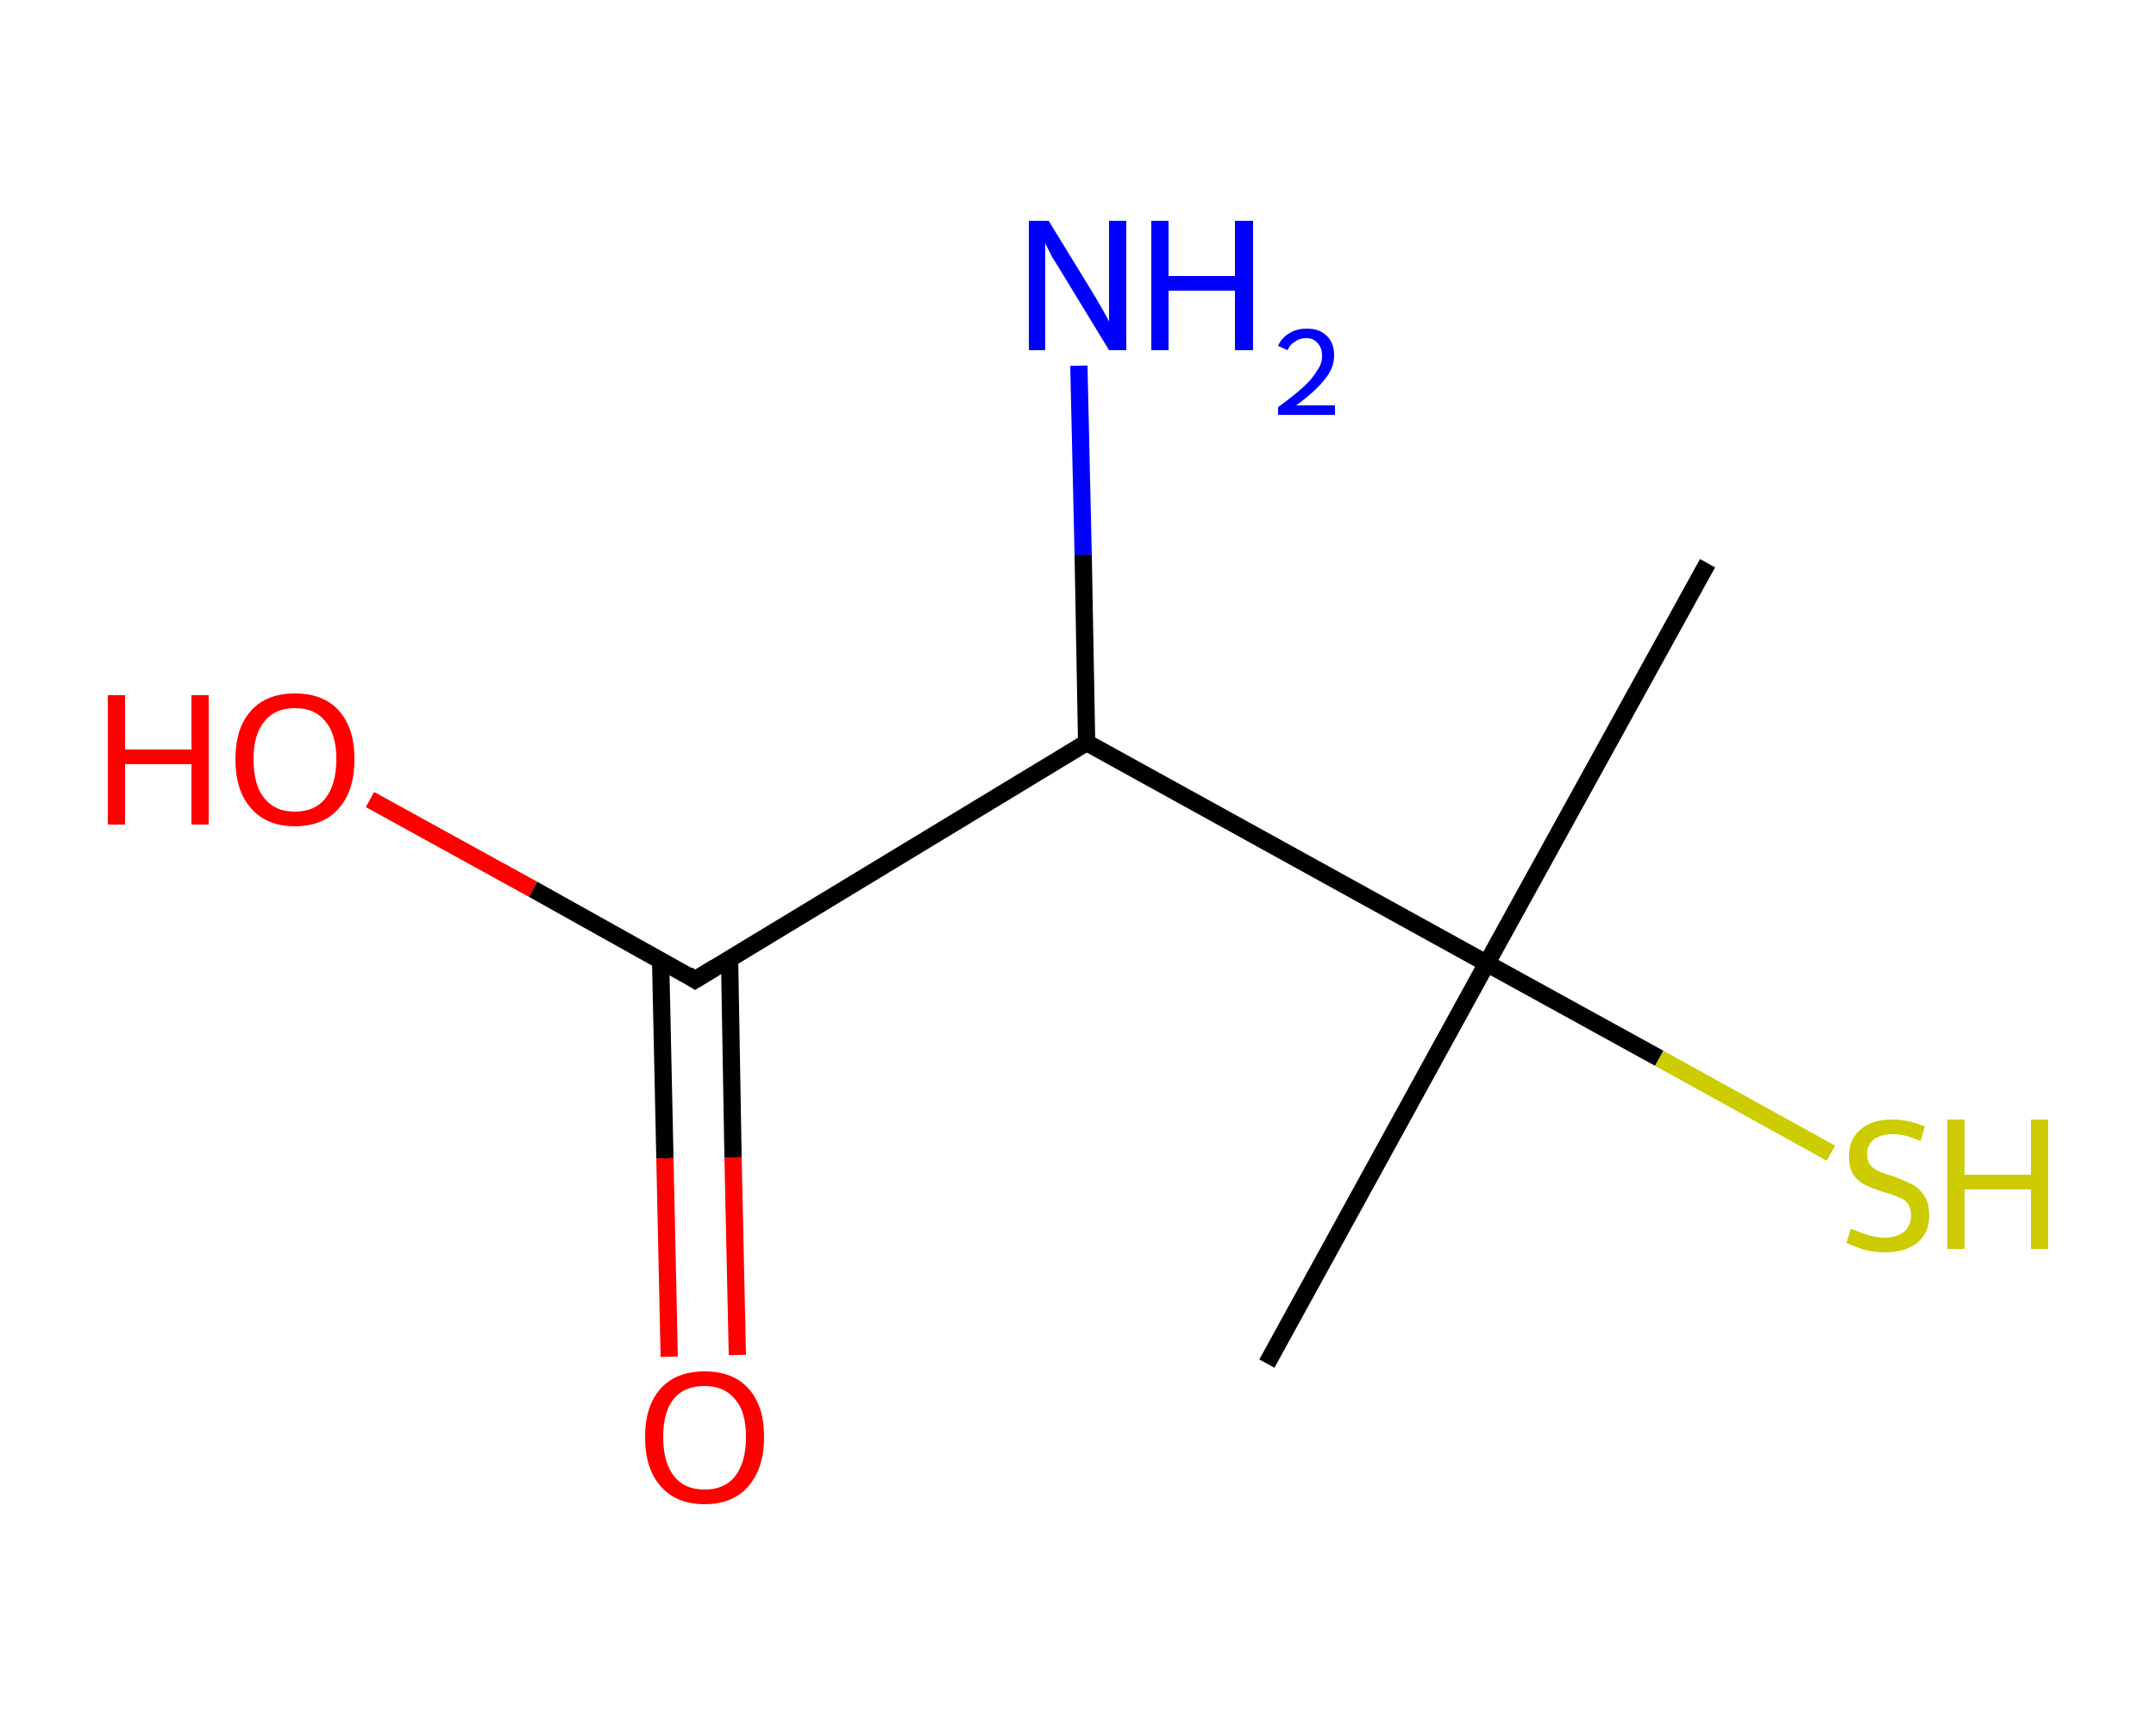 <?xml version='1.0' encoding='iso-8859-1'?>
<svg version='1.1' baseProfile='full'
              xmlns='http://www.w3.org/2000/svg'
                      xmlns:rdkit='http://www.rdkit.org/xml'
                      xmlns:xlink='http://www.w3.org/1999/xlink'
                  xml:space='preserve'
width='250px' height='200px' viewBox='0 0 250 200'>
<!-- END OF HEADER -->
<rect style='opacity:1.0;fill:#FFFFFF;stroke:none' width='250.0' height='200.0' x='0.0' y='0.0'> </rect>
<path class='bond-0 atom-0 atom-1' d='M 198.0,65.3 L 172.4,111.7' style='fill:none;fill-rule:evenodd;stroke:#000000;stroke-width:2.0px;stroke-linecap:butt;stroke-linejoin:miter;stroke-opacity:1' />
<path class='bond-1 atom-1 atom-2' d='M 172.4,111.7 L 146.9,158.1' style='fill:none;fill-rule:evenodd;stroke:#000000;stroke-width:2.0px;stroke-linecap:butt;stroke-linejoin:miter;stroke-opacity:1' />
<path class='bond-2 atom-1 atom-3' d='M 172.4,111.7 L 192.4,122.7' style='fill:none;fill-rule:evenodd;stroke:#000000;stroke-width:2.0px;stroke-linecap:butt;stroke-linejoin:miter;stroke-opacity:1' />
<path class='bond-2 atom-1 atom-3' d='M 192.4,122.7 L 212.3,133.7' style='fill:none;fill-rule:evenodd;stroke:#CCCC00;stroke-width:2.0px;stroke-linecap:butt;stroke-linejoin:miter;stroke-opacity:1' />
<path class='bond-3 atom-1 atom-4' d='M 172.4,111.7 L 126.0,86.1' style='fill:none;fill-rule:evenodd;stroke:#000000;stroke-width:2.0px;stroke-linecap:butt;stroke-linejoin:miter;stroke-opacity:1' />
<path class='bond-4 atom-4 atom-5' d='M 126.0,86.1 L 125.6,64.3' style='fill:none;fill-rule:evenodd;stroke:#000000;stroke-width:2.0px;stroke-linecap:butt;stroke-linejoin:miter;stroke-opacity:1' />
<path class='bond-4 atom-4 atom-5' d='M 125.6,64.3 L 125.1,42.4' style='fill:none;fill-rule:evenodd;stroke:#0000FF;stroke-width:2.0px;stroke-linecap:butt;stroke-linejoin:miter;stroke-opacity:1' />
<path class='bond-5 atom-4 atom-6' d='M 126.0,86.1 L 80.6,113.6' style='fill:none;fill-rule:evenodd;stroke:#000000;stroke-width:2.0px;stroke-linecap:butt;stroke-linejoin:miter;stroke-opacity:1' />
<path class='bond-6 atom-6 atom-7' d='M 76.6,111.3 L 77.1,134.3' style='fill:none;fill-rule:evenodd;stroke:#000000;stroke-width:2.0px;stroke-linecap:butt;stroke-linejoin:miter;stroke-opacity:1' />
<path class='bond-6 atom-6 atom-7' d='M 77.1,134.3 L 77.6,157.3' style='fill:none;fill-rule:evenodd;stroke:#FF0000;stroke-width:2.0px;stroke-linecap:butt;stroke-linejoin:miter;stroke-opacity:1' />
<path class='bond-6 atom-6 atom-7' d='M 84.6,111.2 L 85.0,134.2' style='fill:none;fill-rule:evenodd;stroke:#000000;stroke-width:2.0px;stroke-linecap:butt;stroke-linejoin:miter;stroke-opacity:1' />
<path class='bond-6 atom-6 atom-7' d='M 85.0,134.2 L 85.5,157.1' style='fill:none;fill-rule:evenodd;stroke:#FF0000;stroke-width:2.0px;stroke-linecap:butt;stroke-linejoin:miter;stroke-opacity:1' />
<path class='bond-7 atom-6 atom-8' d='M 80.6,113.6 L 61.8,103.1' style='fill:none;fill-rule:evenodd;stroke:#000000;stroke-width:2.0px;stroke-linecap:butt;stroke-linejoin:miter;stroke-opacity:1' />
<path class='bond-7 atom-6 atom-8' d='M 61.8,103.1 L 42.9,92.7' style='fill:none;fill-rule:evenodd;stroke:#FF0000;stroke-width:2.0px;stroke-linecap:butt;stroke-linejoin:miter;stroke-opacity:1' />
<path d='M 82.9,112.2 L 80.6,113.6 L 79.7,113.0' style='fill:none;stroke:#000000;stroke-width:2.0px;stroke-linecap:butt;stroke-linejoin:miter;stroke-opacity:1;' />
<path class='atom-3' d='M 214.6 142.5
Q 214.8 142.5, 215.5 142.8
Q 216.2 143.1, 217.0 143.3
Q 217.8 143.5, 218.5 143.5
Q 219.9 143.5, 220.8 142.8
Q 221.6 142.1, 221.6 140.9
Q 221.6 140.1, 221.2 139.5
Q 220.8 139.0, 220.1 138.8
Q 219.5 138.5, 218.4 138.2
Q 217.1 137.8, 216.3 137.4
Q 215.5 137.0, 214.9 136.2
Q 214.4 135.4, 214.4 134.0
Q 214.4 132.1, 215.7 131.0
Q 216.9 129.8, 219.5 129.8
Q 221.2 129.8, 223.2 130.6
L 222.7 132.3
Q 220.9 131.5, 219.6 131.5
Q 218.1 131.5, 217.3 132.1
Q 216.5 132.7, 216.5 133.8
Q 216.5 134.6, 216.9 135.1
Q 217.3 135.6, 217.9 135.8
Q 218.5 136.1, 219.6 136.4
Q 220.9 136.9, 221.7 137.3
Q 222.5 137.7, 223.1 138.6
Q 223.7 139.4, 223.7 140.9
Q 223.7 143.0, 222.3 144.1
Q 220.9 145.2, 218.6 145.2
Q 217.3 145.2, 216.2 144.9
Q 215.2 144.6, 214.1 144.1
L 214.6 142.5
' fill='#CCCC00'/>
<path class='atom-3' d='M 225.8 129.8
L 227.8 129.8
L 227.8 136.2
L 235.5 136.2
L 235.5 129.8
L 237.5 129.8
L 237.5 144.8
L 235.5 144.8
L 235.5 137.9
L 227.8 137.9
L 227.8 144.8
L 225.8 144.8
L 225.8 129.8
' fill='#CCCC00'/>
<path class='atom-5' d='M 121.6 25.6
L 126.5 33.6
Q 127.0 34.4, 127.8 35.8
Q 128.6 37.2, 128.6 37.3
L 128.6 25.6
L 130.6 25.6
L 130.6 40.6
L 128.6 40.6
L 123.3 31.9
Q 122.7 30.9, 122.0 29.8
Q 121.4 28.6, 121.2 28.2
L 121.2 40.6
L 119.3 40.6
L 119.3 25.6
L 121.6 25.6
' fill='#0000FF'/>
<path class='atom-5' d='M 133.5 25.6
L 135.5 25.6
L 135.5 32.0
L 143.2 32.0
L 143.2 25.6
L 145.3 25.6
L 145.3 40.6
L 143.2 40.6
L 143.2 33.7
L 135.5 33.7
L 135.5 40.6
L 133.5 40.6
L 133.5 25.6
' fill='#0000FF'/>
<path class='atom-5' d='M 148.2 40.1
Q 148.6 39.2, 149.4 38.7
Q 150.3 38.1, 151.5 38.1
Q 153.0 38.1, 153.8 38.9
Q 154.7 39.7, 154.7 41.2
Q 154.7 42.7, 153.6 44.0
Q 152.5 45.4, 150.3 47.0
L 154.8 47.0
L 154.8 48.1
L 148.2 48.1
L 148.2 47.2
Q 150.0 45.9, 151.1 44.9
Q 152.2 43.9, 152.7 43.0
Q 153.3 42.2, 153.3 41.3
Q 153.3 40.3, 152.8 39.8
Q 152.3 39.2, 151.5 39.2
Q 150.7 39.2, 150.2 39.6
Q 149.6 39.9, 149.3 40.6
L 148.2 40.1
' fill='#0000FF'/>
<path class='atom-7' d='M 74.8 166.6
Q 74.8 163.0, 76.6 161.0
Q 78.4 159.0, 81.7 159.0
Q 85.0 159.0, 86.8 161.0
Q 88.6 163.0, 88.6 166.6
Q 88.6 170.2, 86.8 172.3
Q 85.0 174.4, 81.7 174.4
Q 78.4 174.4, 76.6 172.3
Q 74.8 170.3, 74.8 166.6
M 81.7 172.7
Q 84.0 172.7, 85.2 171.2
Q 86.5 169.6, 86.5 166.6
Q 86.5 163.6, 85.2 162.2
Q 84.0 160.7, 81.7 160.7
Q 79.4 160.7, 78.2 162.1
Q 76.9 163.6, 76.9 166.6
Q 76.9 169.6, 78.2 171.2
Q 79.4 172.7, 81.7 172.7
' fill='#FF0000'/>
<path class='atom-8' d='M 12.5 80.6
L 14.5 80.6
L 14.5 86.9
L 22.2 86.9
L 22.2 80.6
L 24.2 80.6
L 24.2 95.6
L 22.2 95.6
L 22.2 88.6
L 14.5 88.6
L 14.5 95.6
L 12.5 95.6
L 12.5 80.6
' fill='#FF0000'/>
<path class='atom-8' d='M 27.3 88.0
Q 27.3 84.4, 29.1 82.4
Q 30.9 80.4, 34.2 80.4
Q 37.5 80.4, 39.3 82.4
Q 41.1 84.4, 41.1 88.0
Q 41.1 91.7, 39.3 93.7
Q 37.5 95.8, 34.2 95.8
Q 30.9 95.8, 29.1 93.7
Q 27.3 91.7, 27.3 88.0
M 34.2 94.1
Q 36.5 94.1, 37.7 92.6
Q 39.0 91.0, 39.0 88.0
Q 39.0 85.1, 37.7 83.6
Q 36.5 82.1, 34.2 82.1
Q 31.9 82.1, 30.7 83.6
Q 29.4 85.1, 29.4 88.0
Q 29.4 91.1, 30.7 92.6
Q 31.9 94.1, 34.2 94.1
' fill='#FF0000'/>
</svg>
